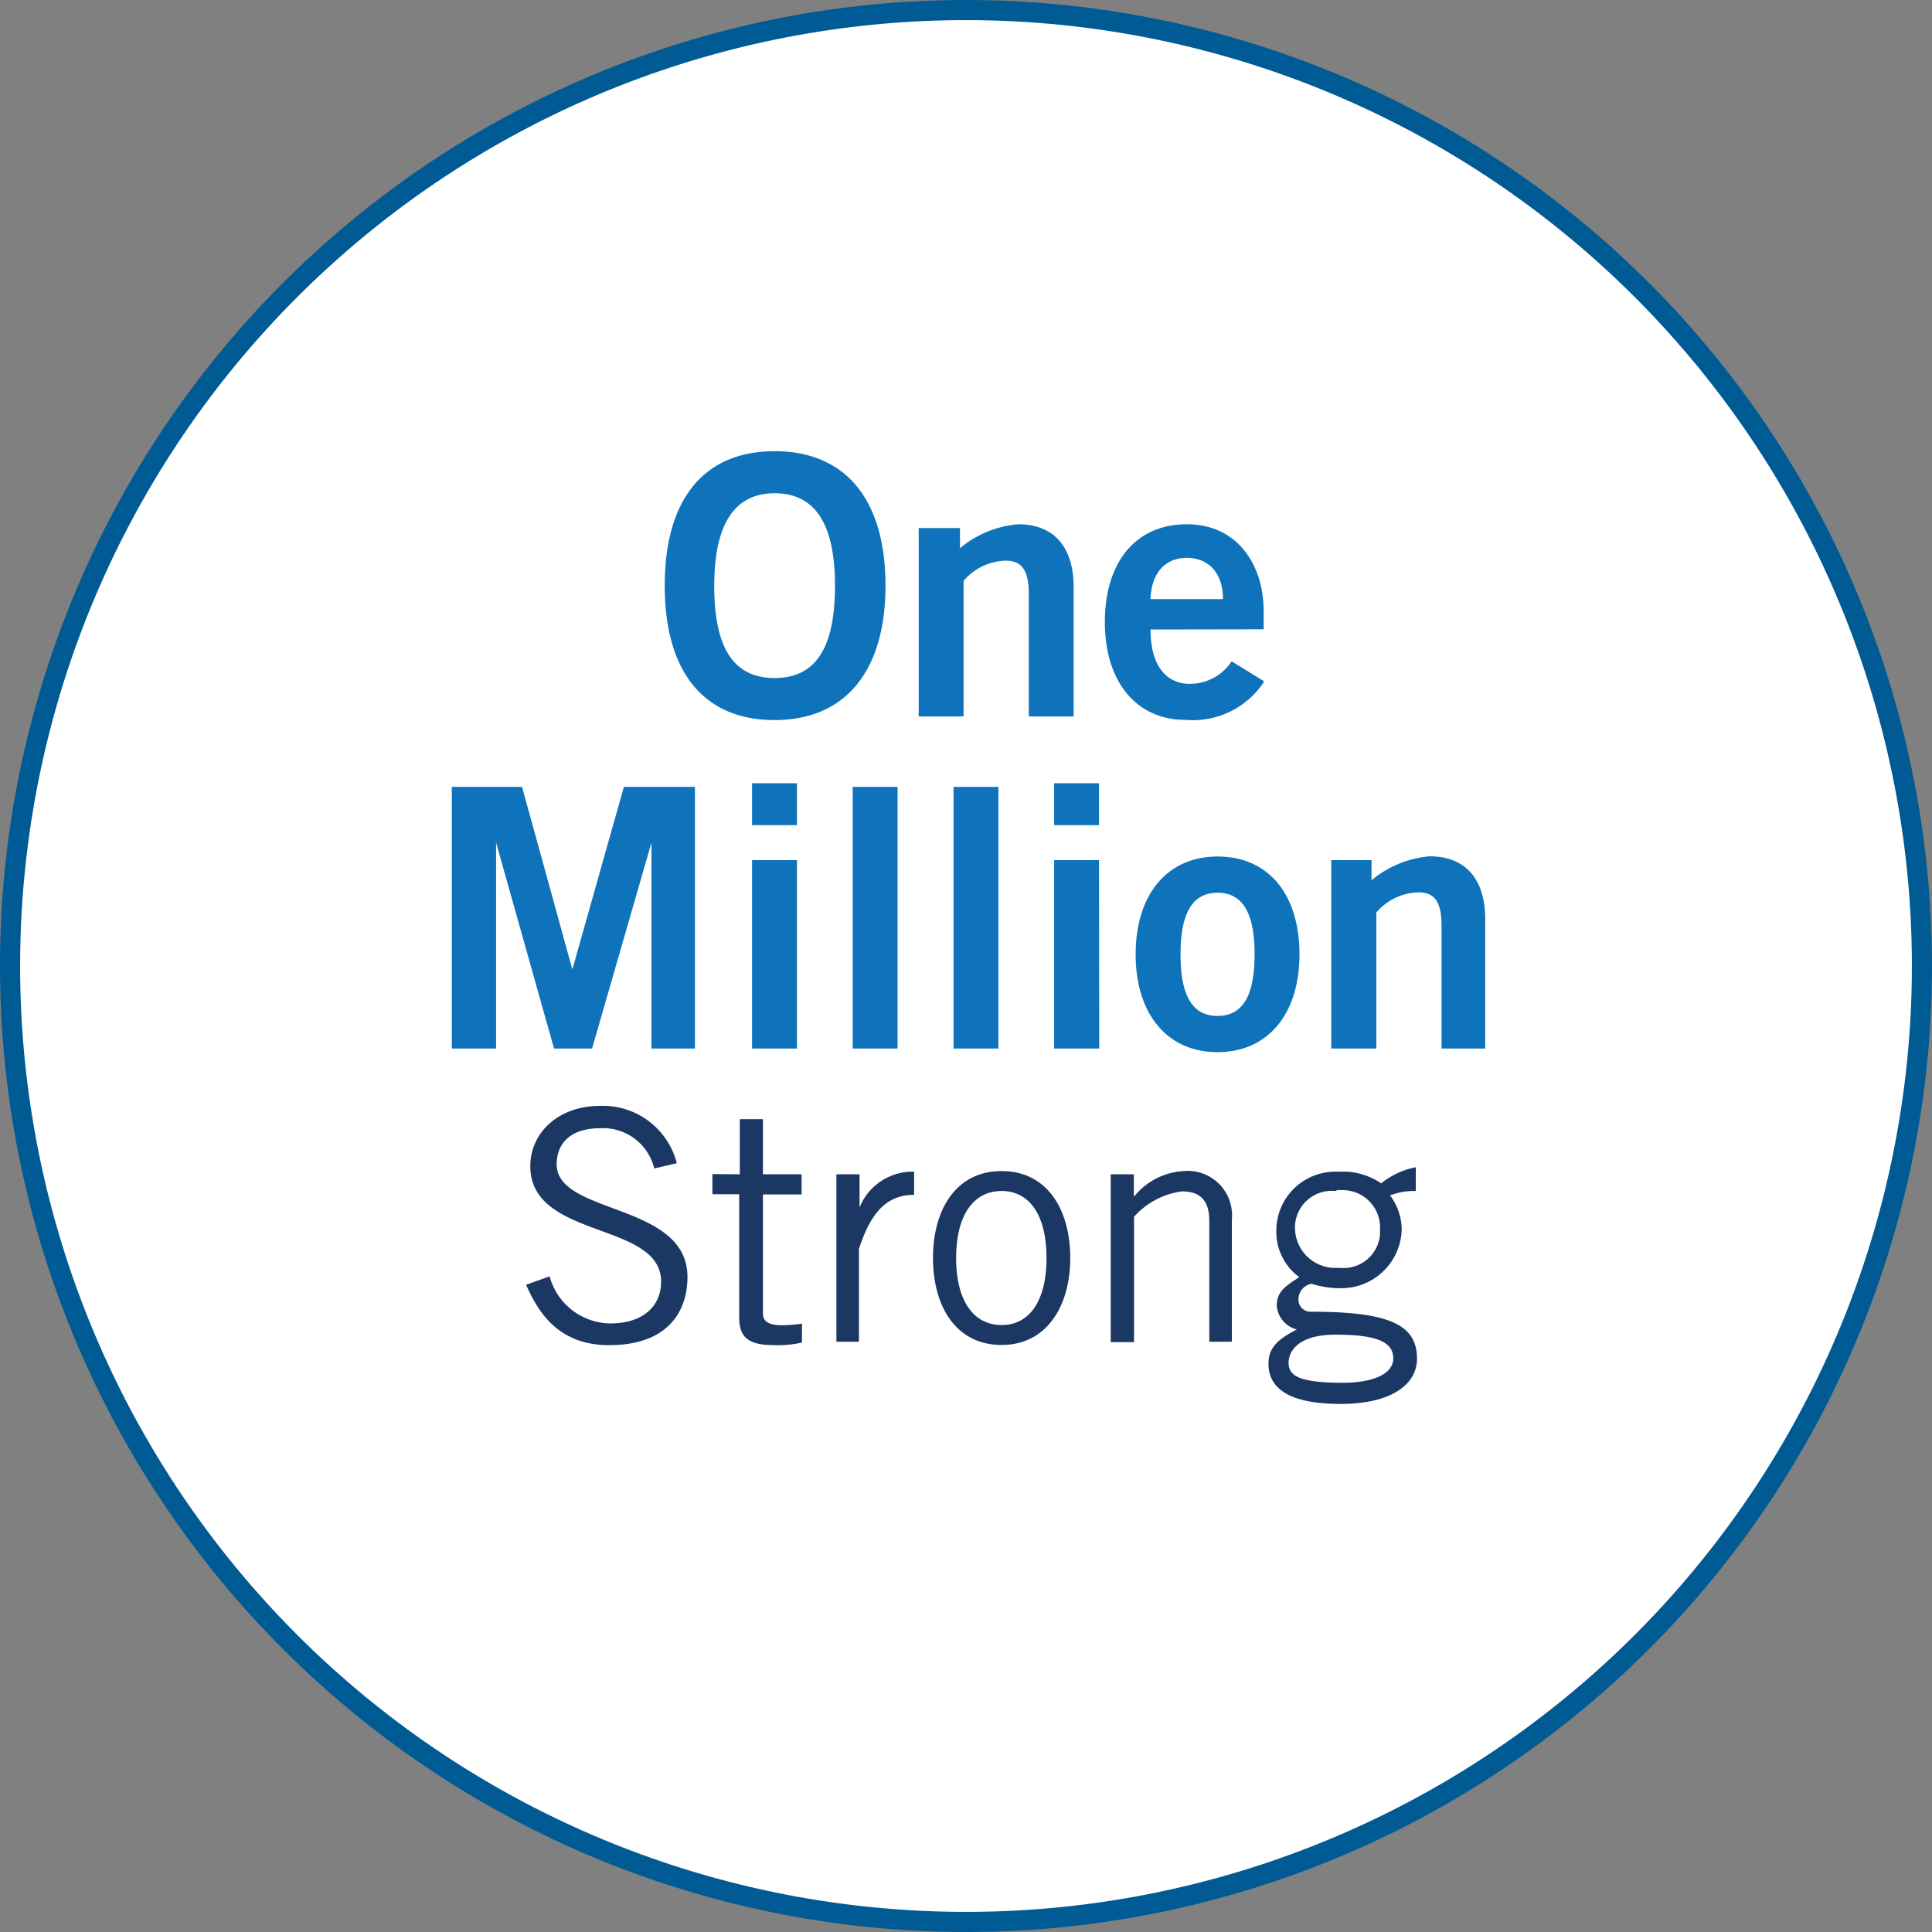 <svg xmlns="http://www.w3.org/2000/svg" viewBox="0 0 96 96"><rect x="0" y="0" width="96" height="96" fill="#808080" stroke="none"/><defs><style>.cls-3{fill:#0e73ba}.cls-4{fill:#1b3764}</style></defs><g id="Layer_2" data-name="Layer 2"><g id="icon"><circle cx="48" cy="48" r="47.5" style="fill:#fff"/><path d="M48 1A47 47 0 1 1 1 48 47 47 0 0 1 48 1m0-1a48 48 0 1 0 48 48A48 48 0 0 0 48 0Z" style="fill:#005b94"/><g id="Layer_1-2" data-name="Layer 1-2"><path class="cls-3" d="M38.49 35.78c-3.55 0-5.46-2.43-5.46-6.68s1.91-6.68 5.46-6.68S44 24.85 44 29.1s-2 6.68-5.51 6.68Zm0-11.27c-2 0-3 1.55-3 4.59s.92 4.59 3 4.59 3-1.55 3-4.59-.97-4.59-3-4.59ZM45.65 35.6v-9.36h2.05v1a5.2 5.2 0 0 1 2.88-1.19c1.87 0 2.77 1.22 2.77 3.13v6.42h-2.23v-6.08c0-1.26-.4-1.66-1.15-1.66a2.85 2.85 0 0 0-2.09 1v6.74ZM57.17 31.28c0 1.94.9 2.7 1.94 2.7a2.48 2.48 0 0 0 2.09-1.12l1.62 1a4.23 4.23 0 0 1-3.92 1.91c-2.43 0-4-1.89-4-4.86s1.53-4.86 4.07-4.86 3.82 2.05 3.82 4.3v.92Zm3.6-1.51c0-1.3-.72-2.05-1.8-2.05s-1.76.76-1.8 2.05ZM22.45 52.1v-13h3.49l2.5 9.07L31 39.1h3.53v13h-2.16V41.87L29.42 52.1h-1.89l-2.88-10.23V52.1ZM37.37 41v-2.08h2.23V41Zm2.23 11.1h-2.23v-9.36h2.23ZM42.37 52.1v-13h2.23v13ZM47.38 52.1v-13h2.23v13ZM52.38 41v-2.08h2.23V41Zm2.24 11.1h-2.24v-9.36h2.23ZM60.5 42.56c2.54 0 4.07 1.89 4.07 4.86S63 52.28 60.5 52.28s-4.07-1.89-4.07-4.86 1.57-4.86 4.07-4.86Zm0 1.8c-1.24 0-1.84 1-1.84 3.06s.59 3.06 1.84 3.06 1.84-1 1.84-3.06-.6-3.06-1.84-3.06ZM66.15 52.1v-9.36h2v1a5.2 5.2 0 0 1 2.88-1.19c1.87 0 2.77 1.22 2.77 3.13v6.42h-2.17V46c0-1.26-.4-1.66-1.15-1.66a2.85 2.85 0 0 0-2.09 1v6.76Z"/><path class="cls-4" d="M32.51 58.06a2.62 2.62 0 0 0-2.69-2c-1.34 0-2.15.64-2.16 1.79 0 2.53 6.5 1.89 6.5 5.6 0 1.68-.94 3.39-3.89 3.39-2.53 0-3.52-1.63-4.13-3l1.17-.42a3.16 3.16 0 0 0 3 2.34c1.7 0 2.54-.9 2.54-2.08 0-3-6.5-2.08-6.5-5.73 0-1.66 1.39-3 3.47-3a3.79 3.79 0 0 1 3.81 2.85ZM36.76 58.35v-2.74h1.15v2.74h1.92v1h-1.92v5.92c0 .38.27.58.94.58a6.74 6.74 0 0 0 1-.08v.94a5.49 5.49 0 0 1-1.34.13c-1.25 0-1.78-.32-1.78-1.38v-6.12H35.4v-1ZM41.56 58.35h1.15V60a2.84 2.84 0 0 1 2.71-1.78v1.15c-1.44 0-2.19 1-2.74 2.69v4.61h-1.12ZM49.77 66.83c-2.27 0-3.41-1.92-3.41-4.32s1.14-4.32 3.41-4.32 3.41 1.92 3.41 4.32-1.18 4.32-3.41 4.32Zm0-7.65c-1.38 0-2.26 1.18-2.26 3.33s.88 3.33 2.26 3.33S52 64.65 52 62.51s-.85-3.33-2.23-3.33ZM56.34 58.35v1.12a3.41 3.41 0 0 1 2.47-1.28 2.2 2.2 0 0 1 2.4 2 2.06 2.06 0 0 1 0 .43v6.05h-1.12v-6c0-1.1-.53-1.47-1.36-1.47a3.87 3.87 0 0 0-2.38 1.26v6.23h-1.16v-8.34ZM70.35 59.18a3.29 3.29 0 0 0-1.28.22 2.84 2.84 0 0 1 .58 1.7 3 3 0 0 1-3 2.91 4.56 4.56 0 0 1-1.47-.22.78.78 0 0 0-.66.77.6.6 0 0 0 .58.62h.11c3.94 0 5.2.7 5.2 2.34 0 1.22-1.2 2.24-3.79 2.24-2.34 0-3.59-.64-3.59-2 0-.83.51-1.23 1.41-1.7a1.33 1.33 0 0 1-1-1.18c0-.72.48-1 1.12-1.42a2.79 2.79 0 0 1-1.14-2.32 2.93 2.93 0 0 1 2.94-2.92h.21a3.37 3.37 0 0 1 2.06.58 3.94 3.94 0 0 1 1.72-.8Zm-4 7.14c-1.81 0-2.32.8-2.32 1.39s.38 1 2.69 1c1.38 0 2.5-.38 2.51-1.2s-.8-1.19-2.84-1.19Zm0-7.14a1.83 1.83 0 0 0-2 1.67 2.09 2.09 0 0 0 0 .25 2 2 0 0 0 2.09 1.9h.13a1.82 1.82 0 0 0 2-1.63 1.77 1.77 0 0 0 0-.23 1.86 1.86 0 0 0-1.74-2 2.55 2.55 0 0 0-.39 0Z"/></g></g></g></svg>

